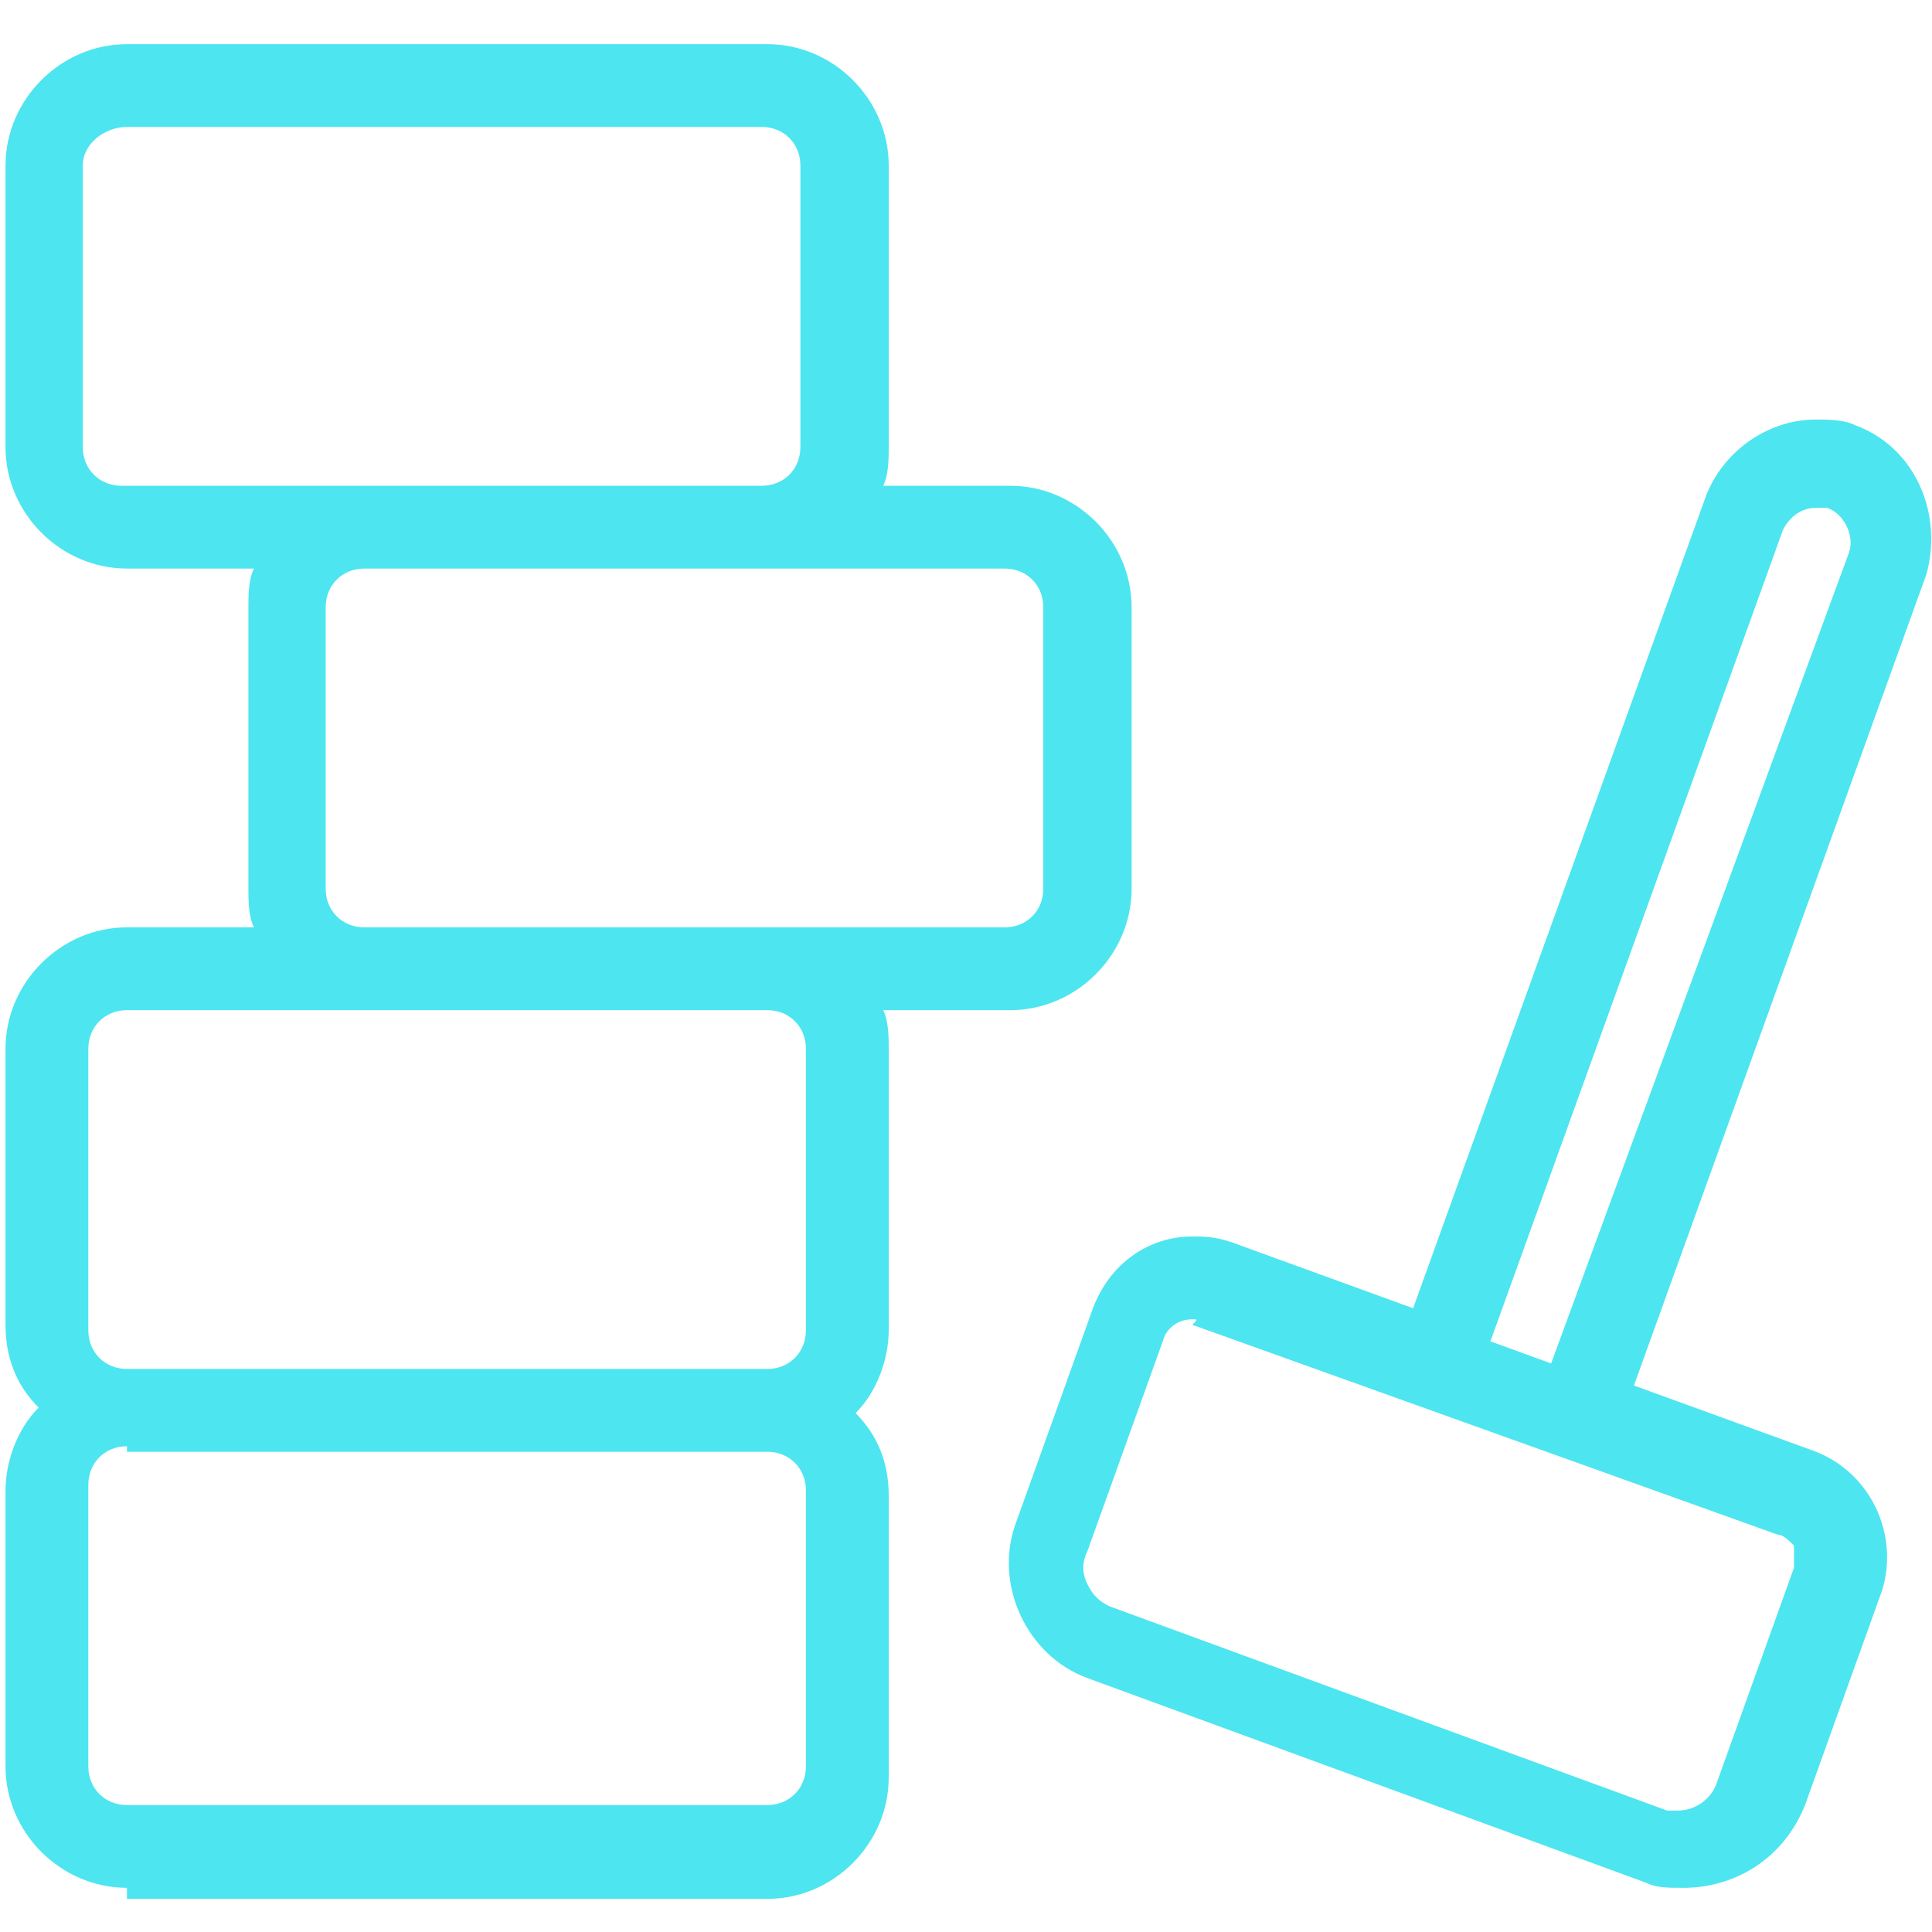 <?xml version="1.0" encoding="utf-8"?>
<!-- Generator: Adobe Illustrator 24.2.1, SVG Export Plug-In . SVG Version: 6.00 Build 0)  -->
<svg version="1.1" id="Layer_1" xmlns="http://www.w3.org/2000/svg" xmlns:xlink="http://www.w3.org/1999/xlink" x="0px" y="0px"
	 width="35px" height="35px" viewBox="0 0 35 35" style="enable-background:new 0 0 35 35;" xml:space="preserve">
<style type="text/css">
	.st0{fill:#4DE5F0;}
</style>
<g>
	<path class="st0" d="M30.5,34.2c-0.3,0-0.5,0-0.7-0.1l-10.1-3.7c-1.1-0.4-1.7-1.7-1.3-2.8l1.4-3.9c0.3-0.8,1-1.3,1.8-1.3
		c0.2,0,0.4,0,0.7,0.1l3.3,1.2l5.3-14.7c0.3-0.8,1.1-1.4,2-1.4c0.2,0,0.5,0,0.7,0.1c1.1,0.4,1.6,1.6,1.3,2.7l-5.3,14.7l3.3,1.2
		c1,0.4,1.5,1.5,1.2,2.5l-1.4,3.9C32.3,33.7,31.4,34.2,30.5,34.2z M21.6,23.9c-0.2,0-0.4,0.1-0.5,0.3l-1.4,3.9
		c-0.1,0.2-0.1,0.4,0,0.6c0.1,0.2,0.2,0.3,0.4,0.4l10.1,3.7c0.1,0,0.2,0,0.2,0c0.3,0,0.6-0.2,0.7-0.5l1.4-3.9c0-0.1,0-0.3,0-0.4
		c-0.1-0.1-0.2-0.2-0.3-0.2l-10.6-3.8C21.7,23.9,21.7,23.9,21.6,23.9z M28.1,24.7L33.5,10c0.1-0.3-0.1-0.7-0.4-0.8
		c-0.1,0-0.1,0-0.2,0c-0.3,0-0.5,0.2-0.6,0.4l-5.3,14.7L28.1,24.7z"/>
	<path class="st0" d="M2.3,34.2c-1.2,0-2.2-1-2.2-2.2V27c0-0.5,0.2-1.1,0.6-1.5c-0.4-0.4-0.6-0.9-0.6-1.5V19c0-1.2,1-2.2,2.2-2.2
		h2.3c-0.1-0.2-0.1-0.5-0.1-0.7V11c0-0.2,0-0.5,0.1-0.7H2.3c-1.2,0-2.2-1-2.2-2.2V3c0-1.2,1-2.2,2.2-2.2h11.6c1.2,0,2.2,1,2.2,2.2
		v5.1c0,0.2,0,0.5-0.1,0.7h2.3c1.2,0,2.2,1,2.2,2.2v5.1c0,1.2-1,2.2-2.2,2.2H16c0.1,0.2,0.1,0.5,0.1,0.7v5.1c0,0.5-0.2,1.1-0.6,1.5
		c0.4,0.4,0.6,0.9,0.6,1.5v5.1c0,1.2-1,2.2-2.2,2.2H2.3z M2.3,26.2c-0.4,0-0.7,0.3-0.7,0.7v5.1c0,0.4,0.3,0.7,0.7,0.7h11.6
		c0.4,0,0.7-0.3,0.7-0.7V27c0-0.4-0.3-0.7-0.7-0.7H2.3z M2.3,18.3c-0.4,0-0.7,0.3-0.7,0.7v5.1c0,0.4,0.3,0.7,0.7,0.7h11.6
		c0.4,0,0.7-0.3,0.7-0.7V19c0-0.4-0.3-0.7-0.7-0.7H2.3z M6.6,10.3c-0.4,0-0.7,0.3-0.7,0.7v5.1c0,0.4,0.3,0.7,0.7,0.7h11.6
		c0.4,0,0.7-0.3,0.7-0.7V11c0-0.4-0.3-0.7-0.7-0.7H6.6z M2.3,2.3C1.9,2.3,1.5,2.6,1.5,3v5.1c0,0.4,0.3,0.7,0.7,0.7h11.6
		c0.4,0,0.7-0.3,0.7-0.7V3c0-0.4-0.3-0.7-0.7-0.7H2.3z"/>
</g>
</svg>
